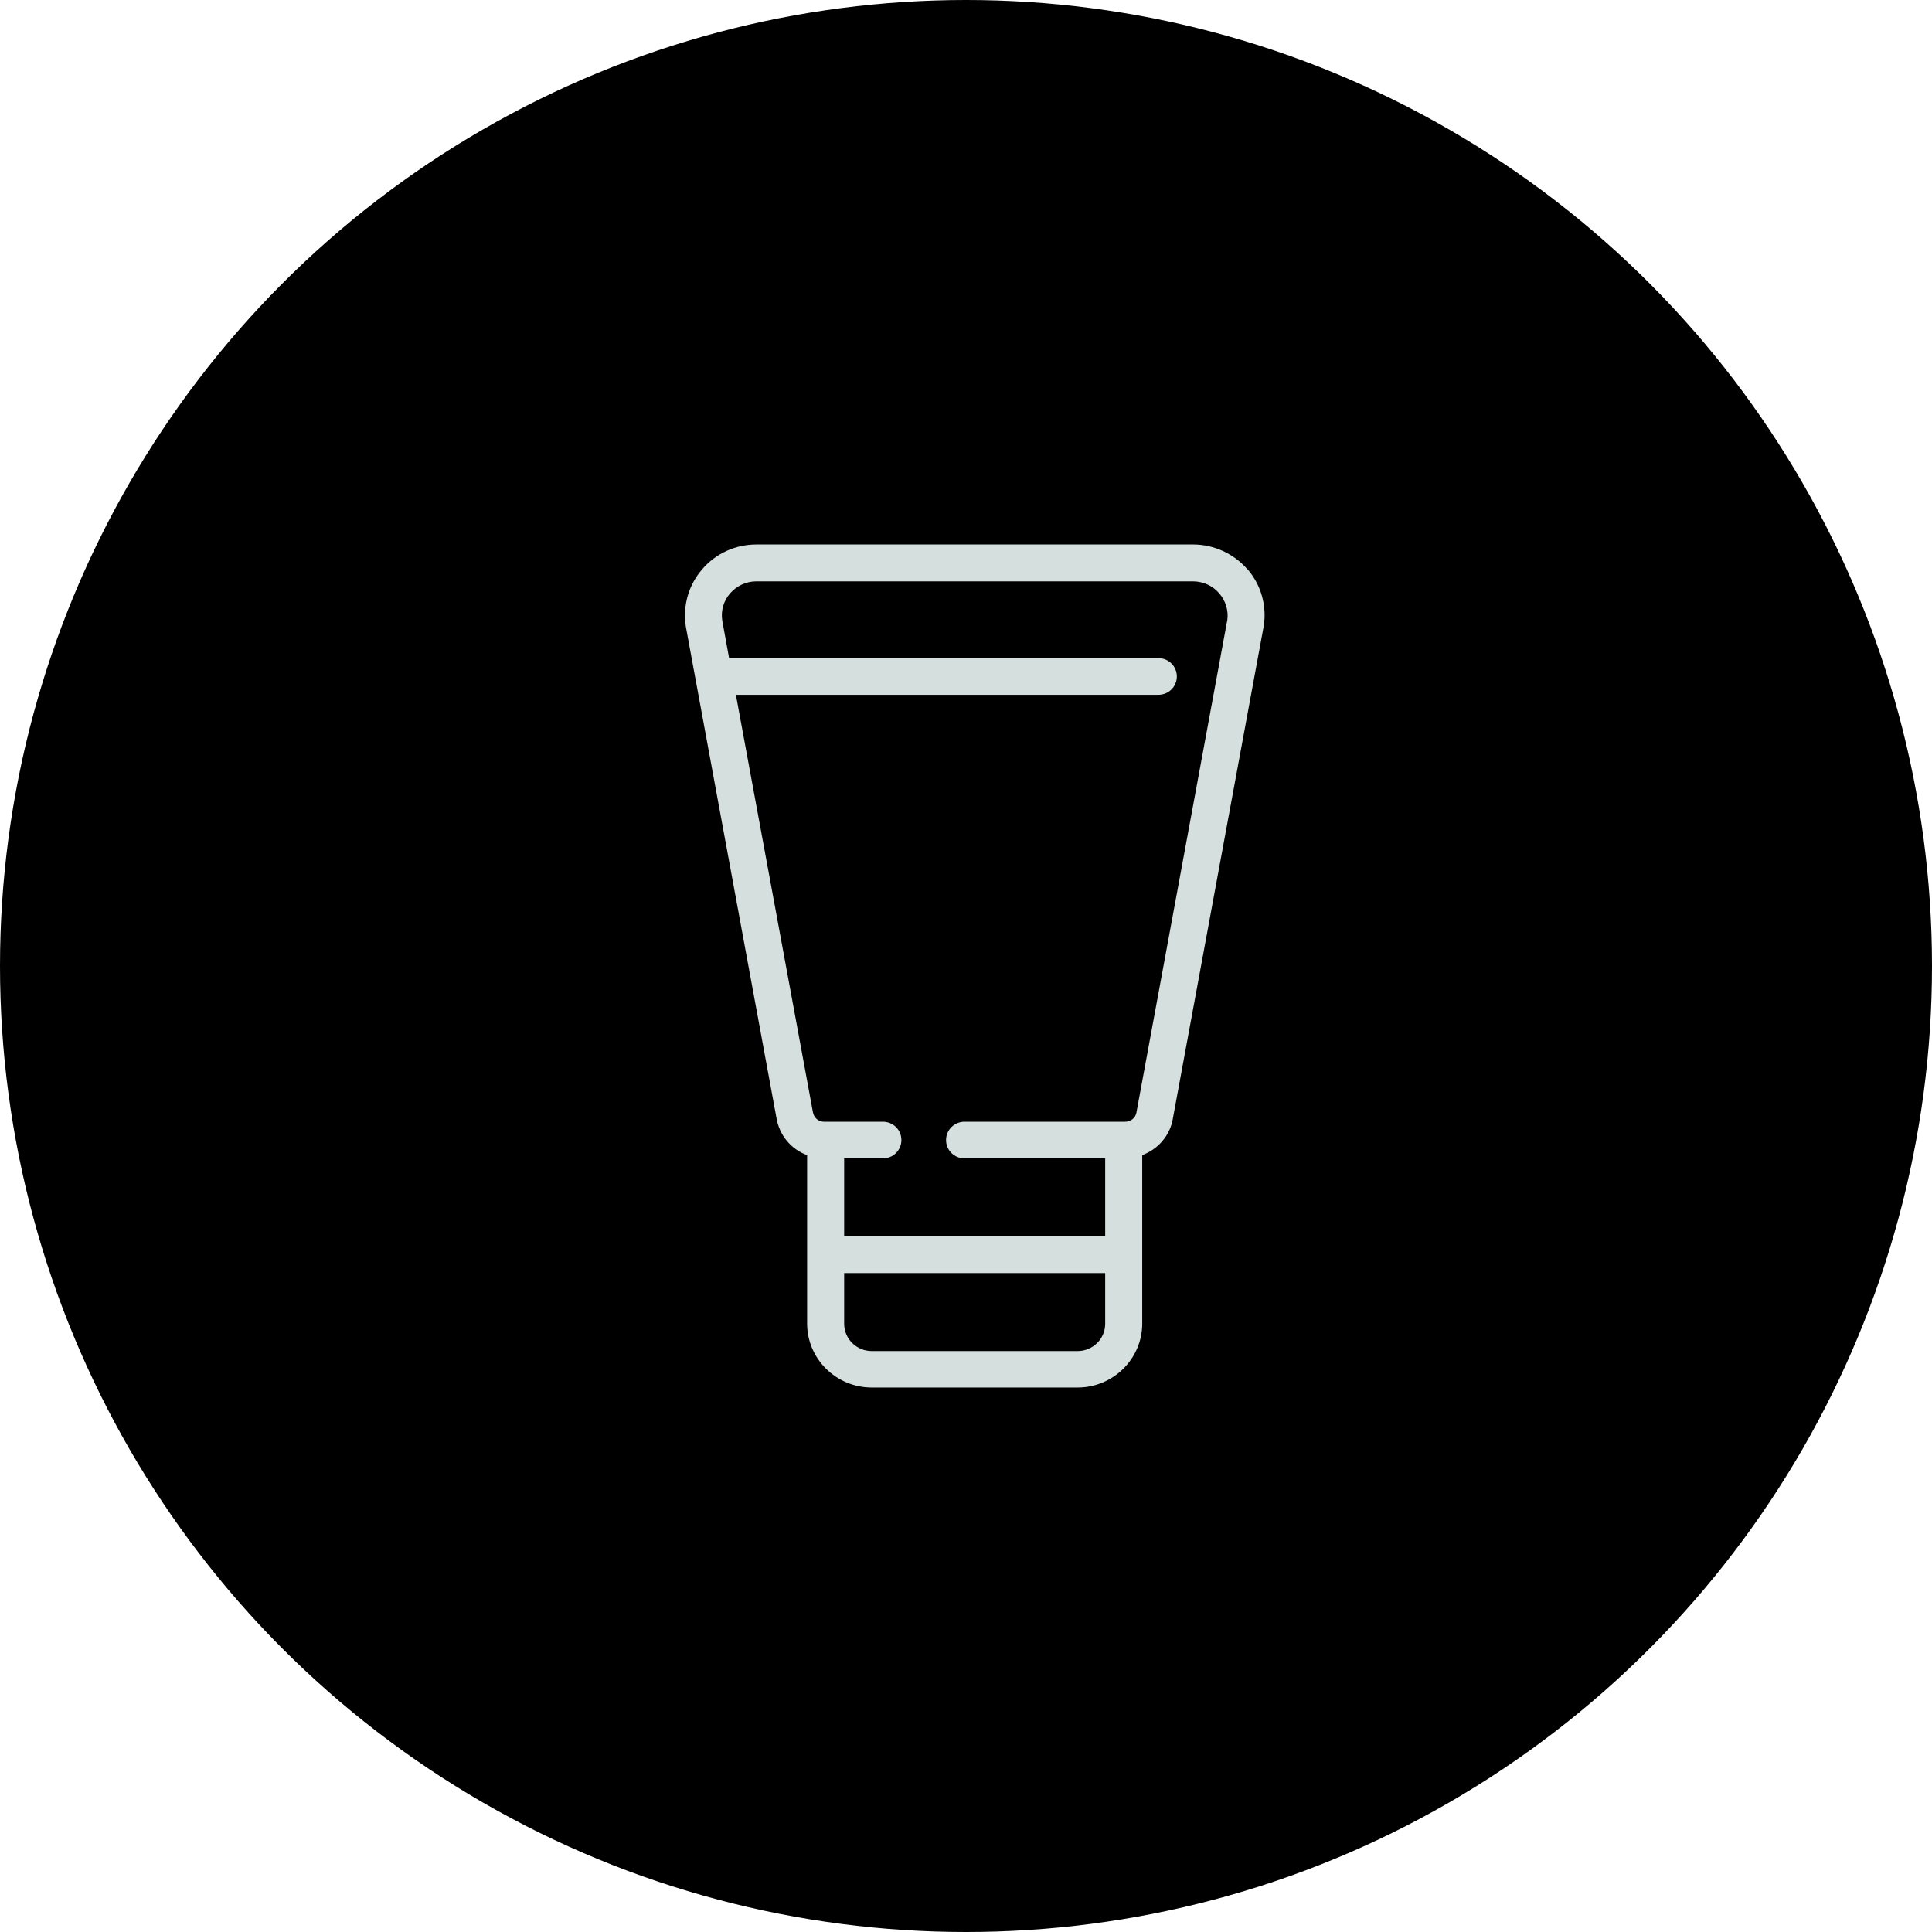 <svg width="110" height="110" viewBox="0 0 110 110" fill="none" xmlns="http://www.w3.org/2000/svg">
<circle cx="55" cy="55" r="55" fill="black"/>
<path d="M71.023 32.415C70.25 31.522 69.113 31 67.929 31H43.071C41.875 31 40.75 31.51 39.977 32.415C39.203 33.308 38.863 34.491 39.05 35.685L44.208 63.646C44.372 64.643 45.051 65.443 45.954 65.768V75.359C45.954 77.365 47.606 79 49.634 79H61.354C63.382 79 65.034 77.365 65.034 75.359V65.768C65.937 65.431 66.628 64.643 66.781 63.669L71.95 35.65C72.137 34.479 71.797 33.296 71.023 32.403V32.415ZM61.354 76.924H49.634C48.767 76.924 48.063 76.228 48.063 75.37V72.483H62.925V75.37C62.925 76.228 62.222 76.924 61.354 76.924ZM69.875 35.314L64.706 63.332C64.659 63.634 64.39 63.866 64.073 63.866H54.92C54.334 63.866 53.865 64.33 53.865 64.91C53.865 65.49 54.334 65.953 54.92 65.953H62.925V70.395H48.063V65.953H50.267C50.853 65.953 51.322 65.49 51.322 64.91C51.322 64.33 50.853 63.866 50.267 63.866H46.915C46.598 63.866 46.341 63.646 46.282 63.309L41.899 39.559H65.949C66.535 39.559 67.004 39.095 67.004 38.515C67.004 37.935 66.535 37.471 65.949 37.471H41.512L41.125 35.349C41.031 34.781 41.195 34.212 41.57 33.783C41.946 33.354 42.485 33.099 43.059 33.099H67.918C68.492 33.099 69.043 33.343 69.418 33.783C69.793 34.212 69.957 34.792 69.875 35.326V35.314Z" fill="#D5DFDE"/>
</svg>
